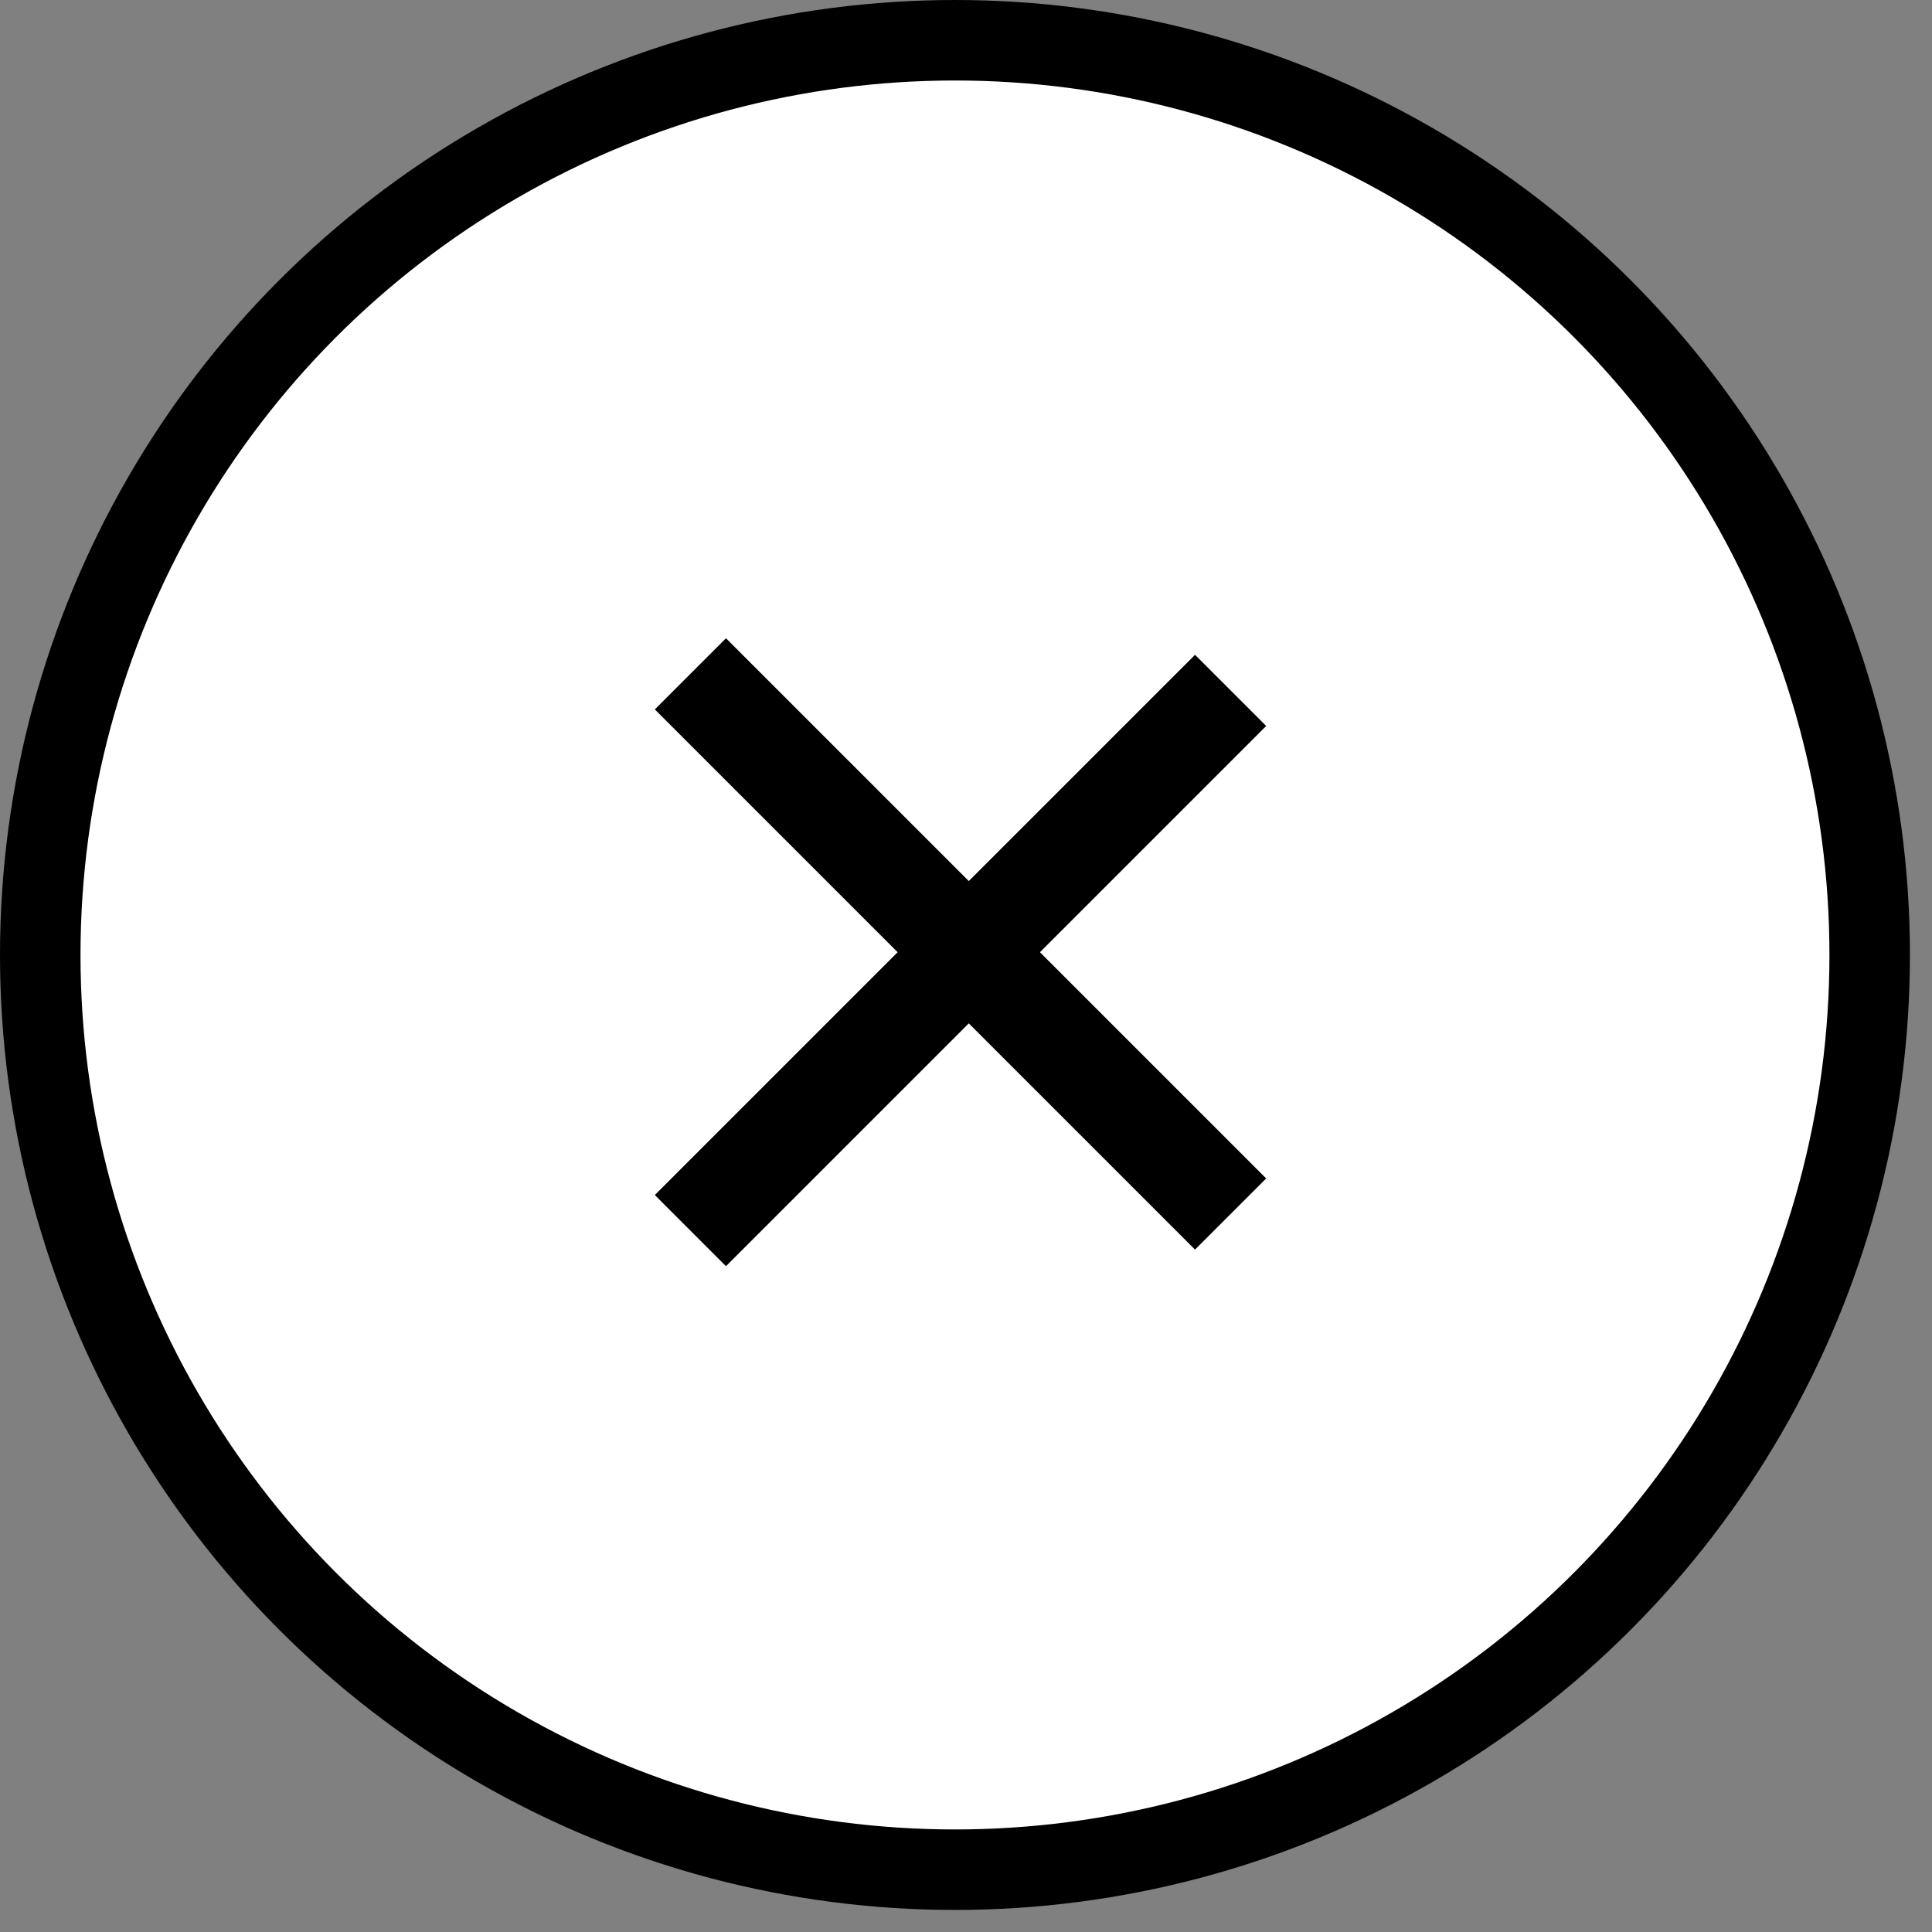 <svg width="48" height="48" viewBox="0 0 48 48" fill="none" xmlns="http://www.w3.org/2000/svg">
<rect x="0" y="0" width="48" height="48" fill="#808080" stroke="none"/>
<circle cx="23.726" cy="23.726" r="22.726" fill="white" stroke="black" stroke-width="2"/>
<line x1="17.153" y1="16.741" x2="30.574" y2="30.162" stroke="black" stroke-width="2.5"/>
<line x1="30.574" y1="17.153" x2="17.153" y2="30.574" stroke="black" stroke-width="2.5"/>
</svg>
